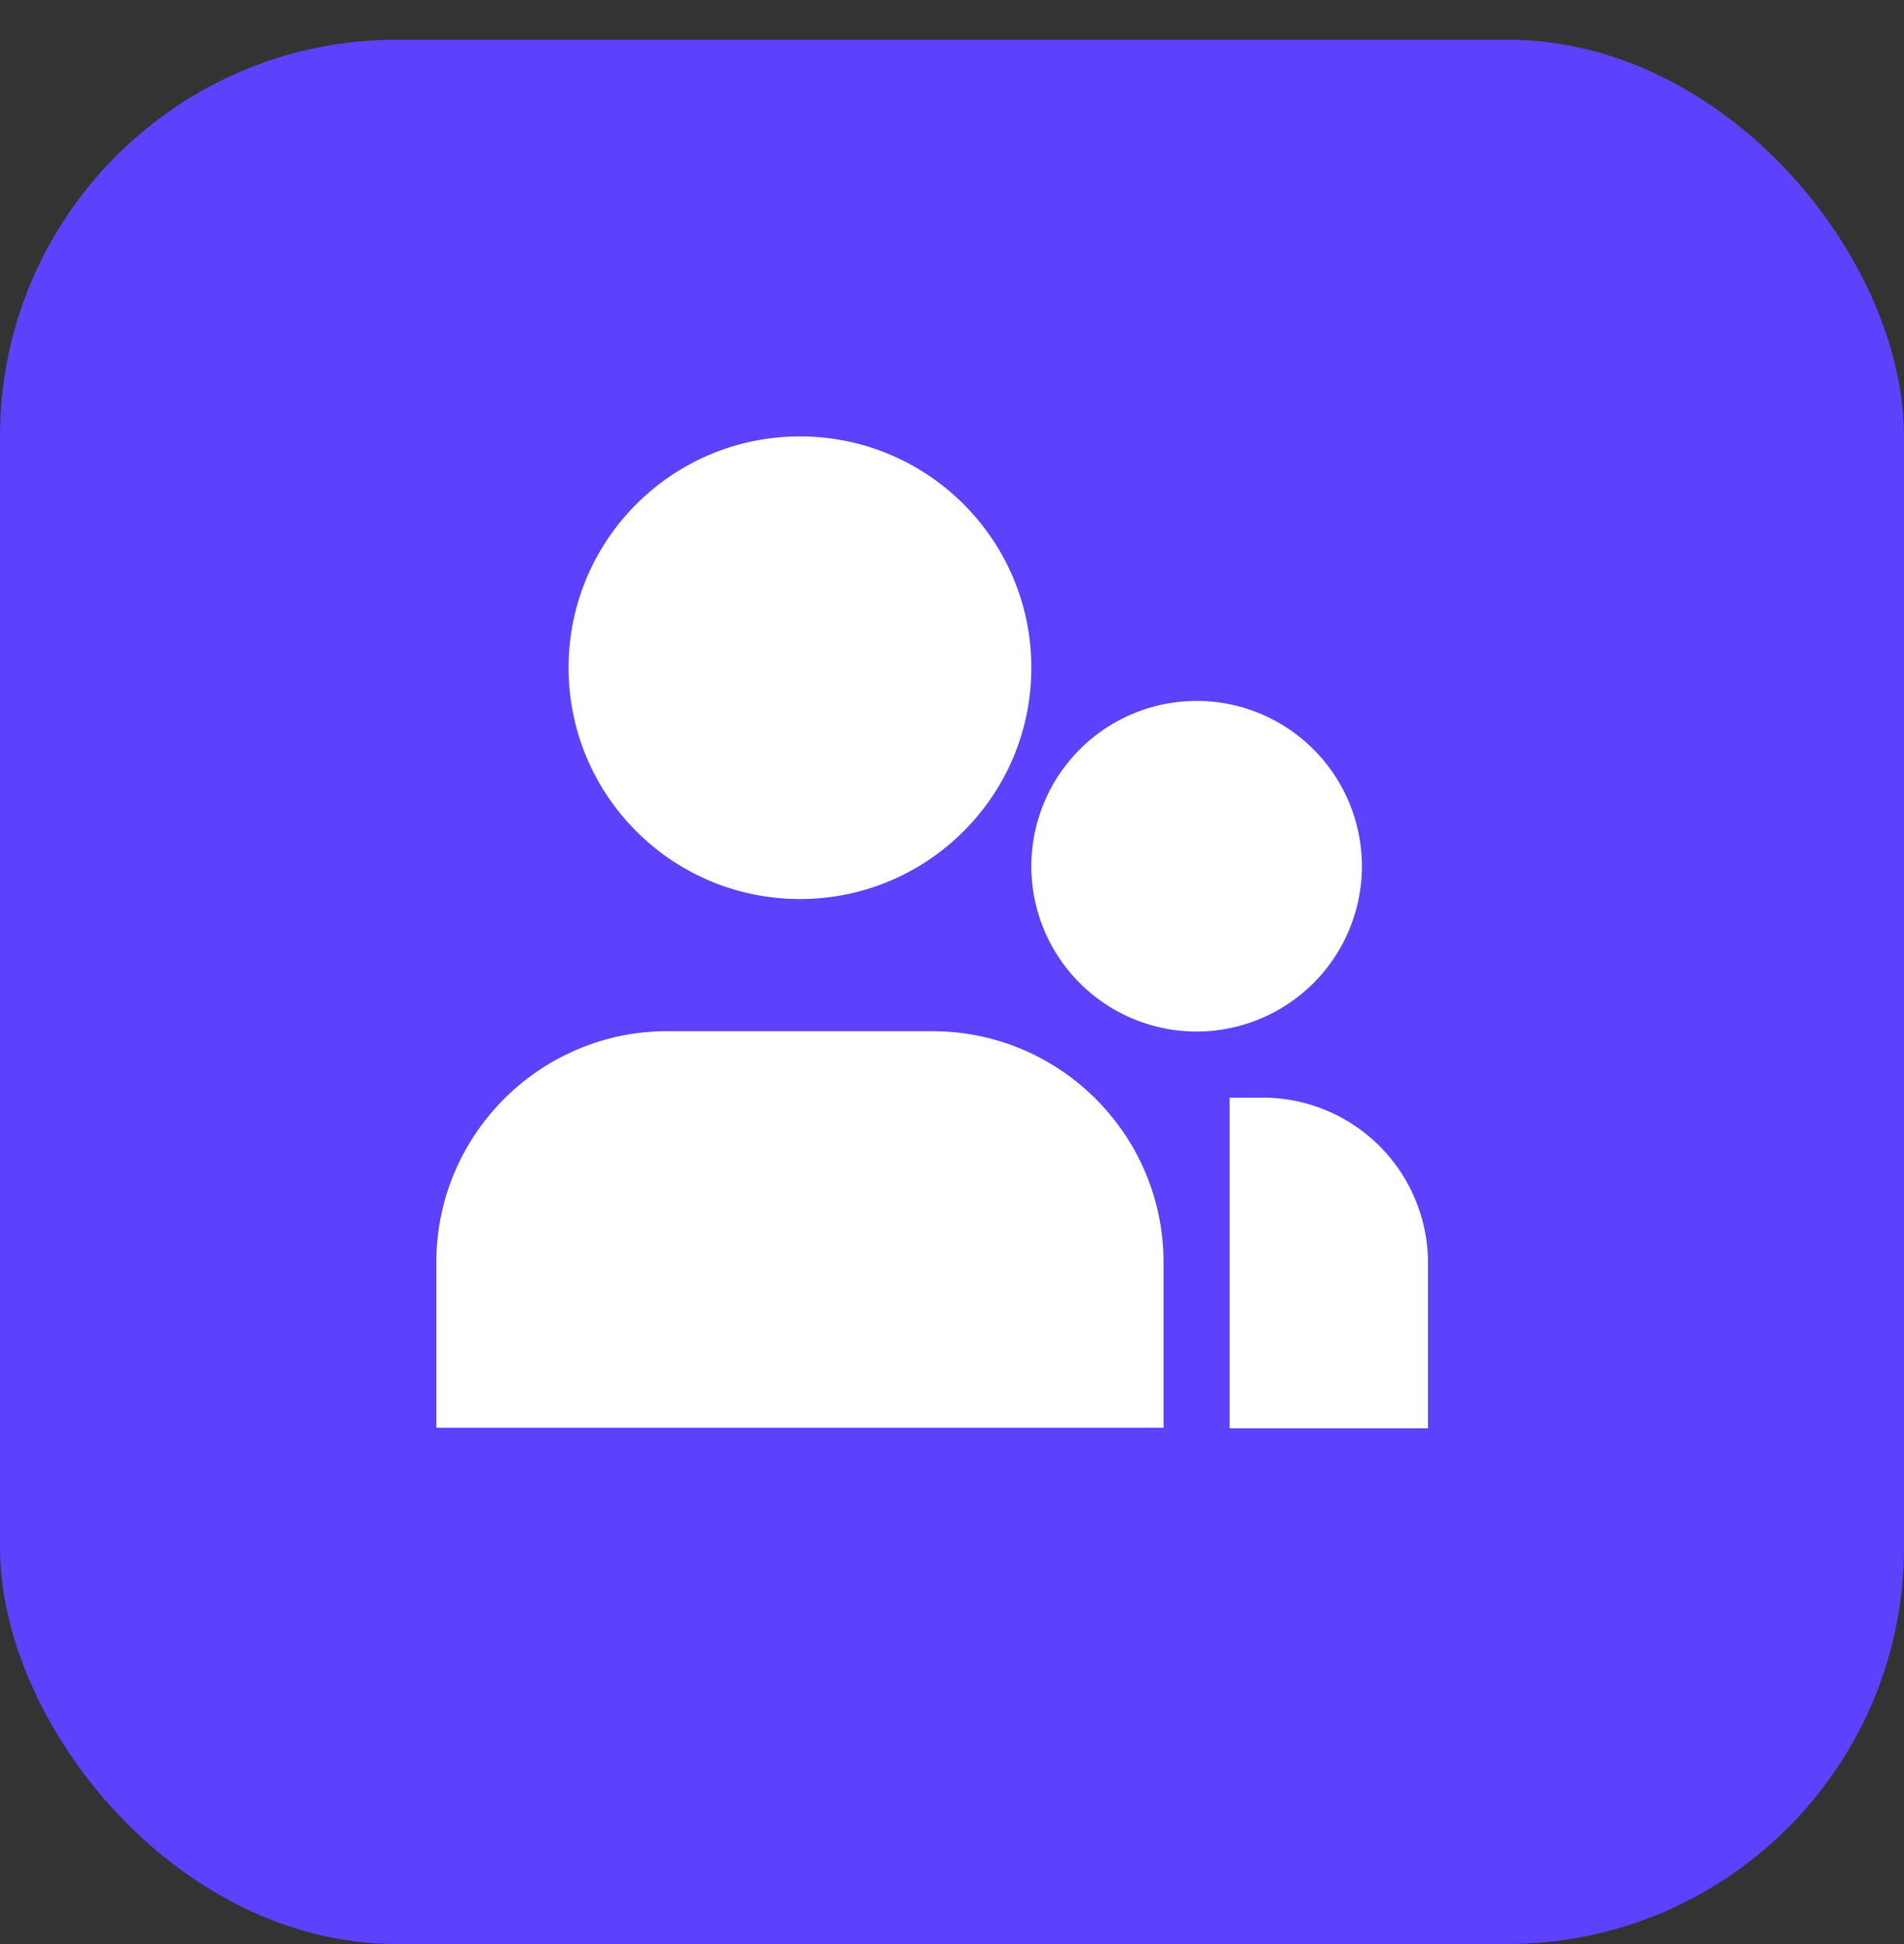 <?xml version="1.0" encoding="UTF-8"?>
<svg xmlns="http://www.w3.org/2000/svg" xmlns:v="https://vecta.io/nano" width="48" height="49" fill="none">
  <rect width="100%" height="100%" fill="#333333" stroke="none"/>
  <rect y="1" width="48" height="48" rx="10" fill="#5c42fc"></rect>
  <path d="M20.167 11c-3.221 0-5.833 2.61-5.833 5.83s2.612 5.83 5.833 5.83S26 20.051 26 16.83 23.388 11 20.167 11zm-3.334 14.99c-3.221 0-5.833 2.611-5.833 5.833v4.162h18.333v-4.162c0-3.222-2.612-5.832-5.833-5.832h-6.667zm15 1.677H31V36h5v-4.167a4.17 4.17 0 0 0-4.167-4.167zm-1.666-10A4.17 4.17 0 0 0 26 21.833 4.17 4.17 0 0 0 30.167 26a4.17 4.17 0 0 0 4.167-4.167 4.17 4.17 0 0 0-4.167-4.167z" fill="#fff"></path>
</svg>
